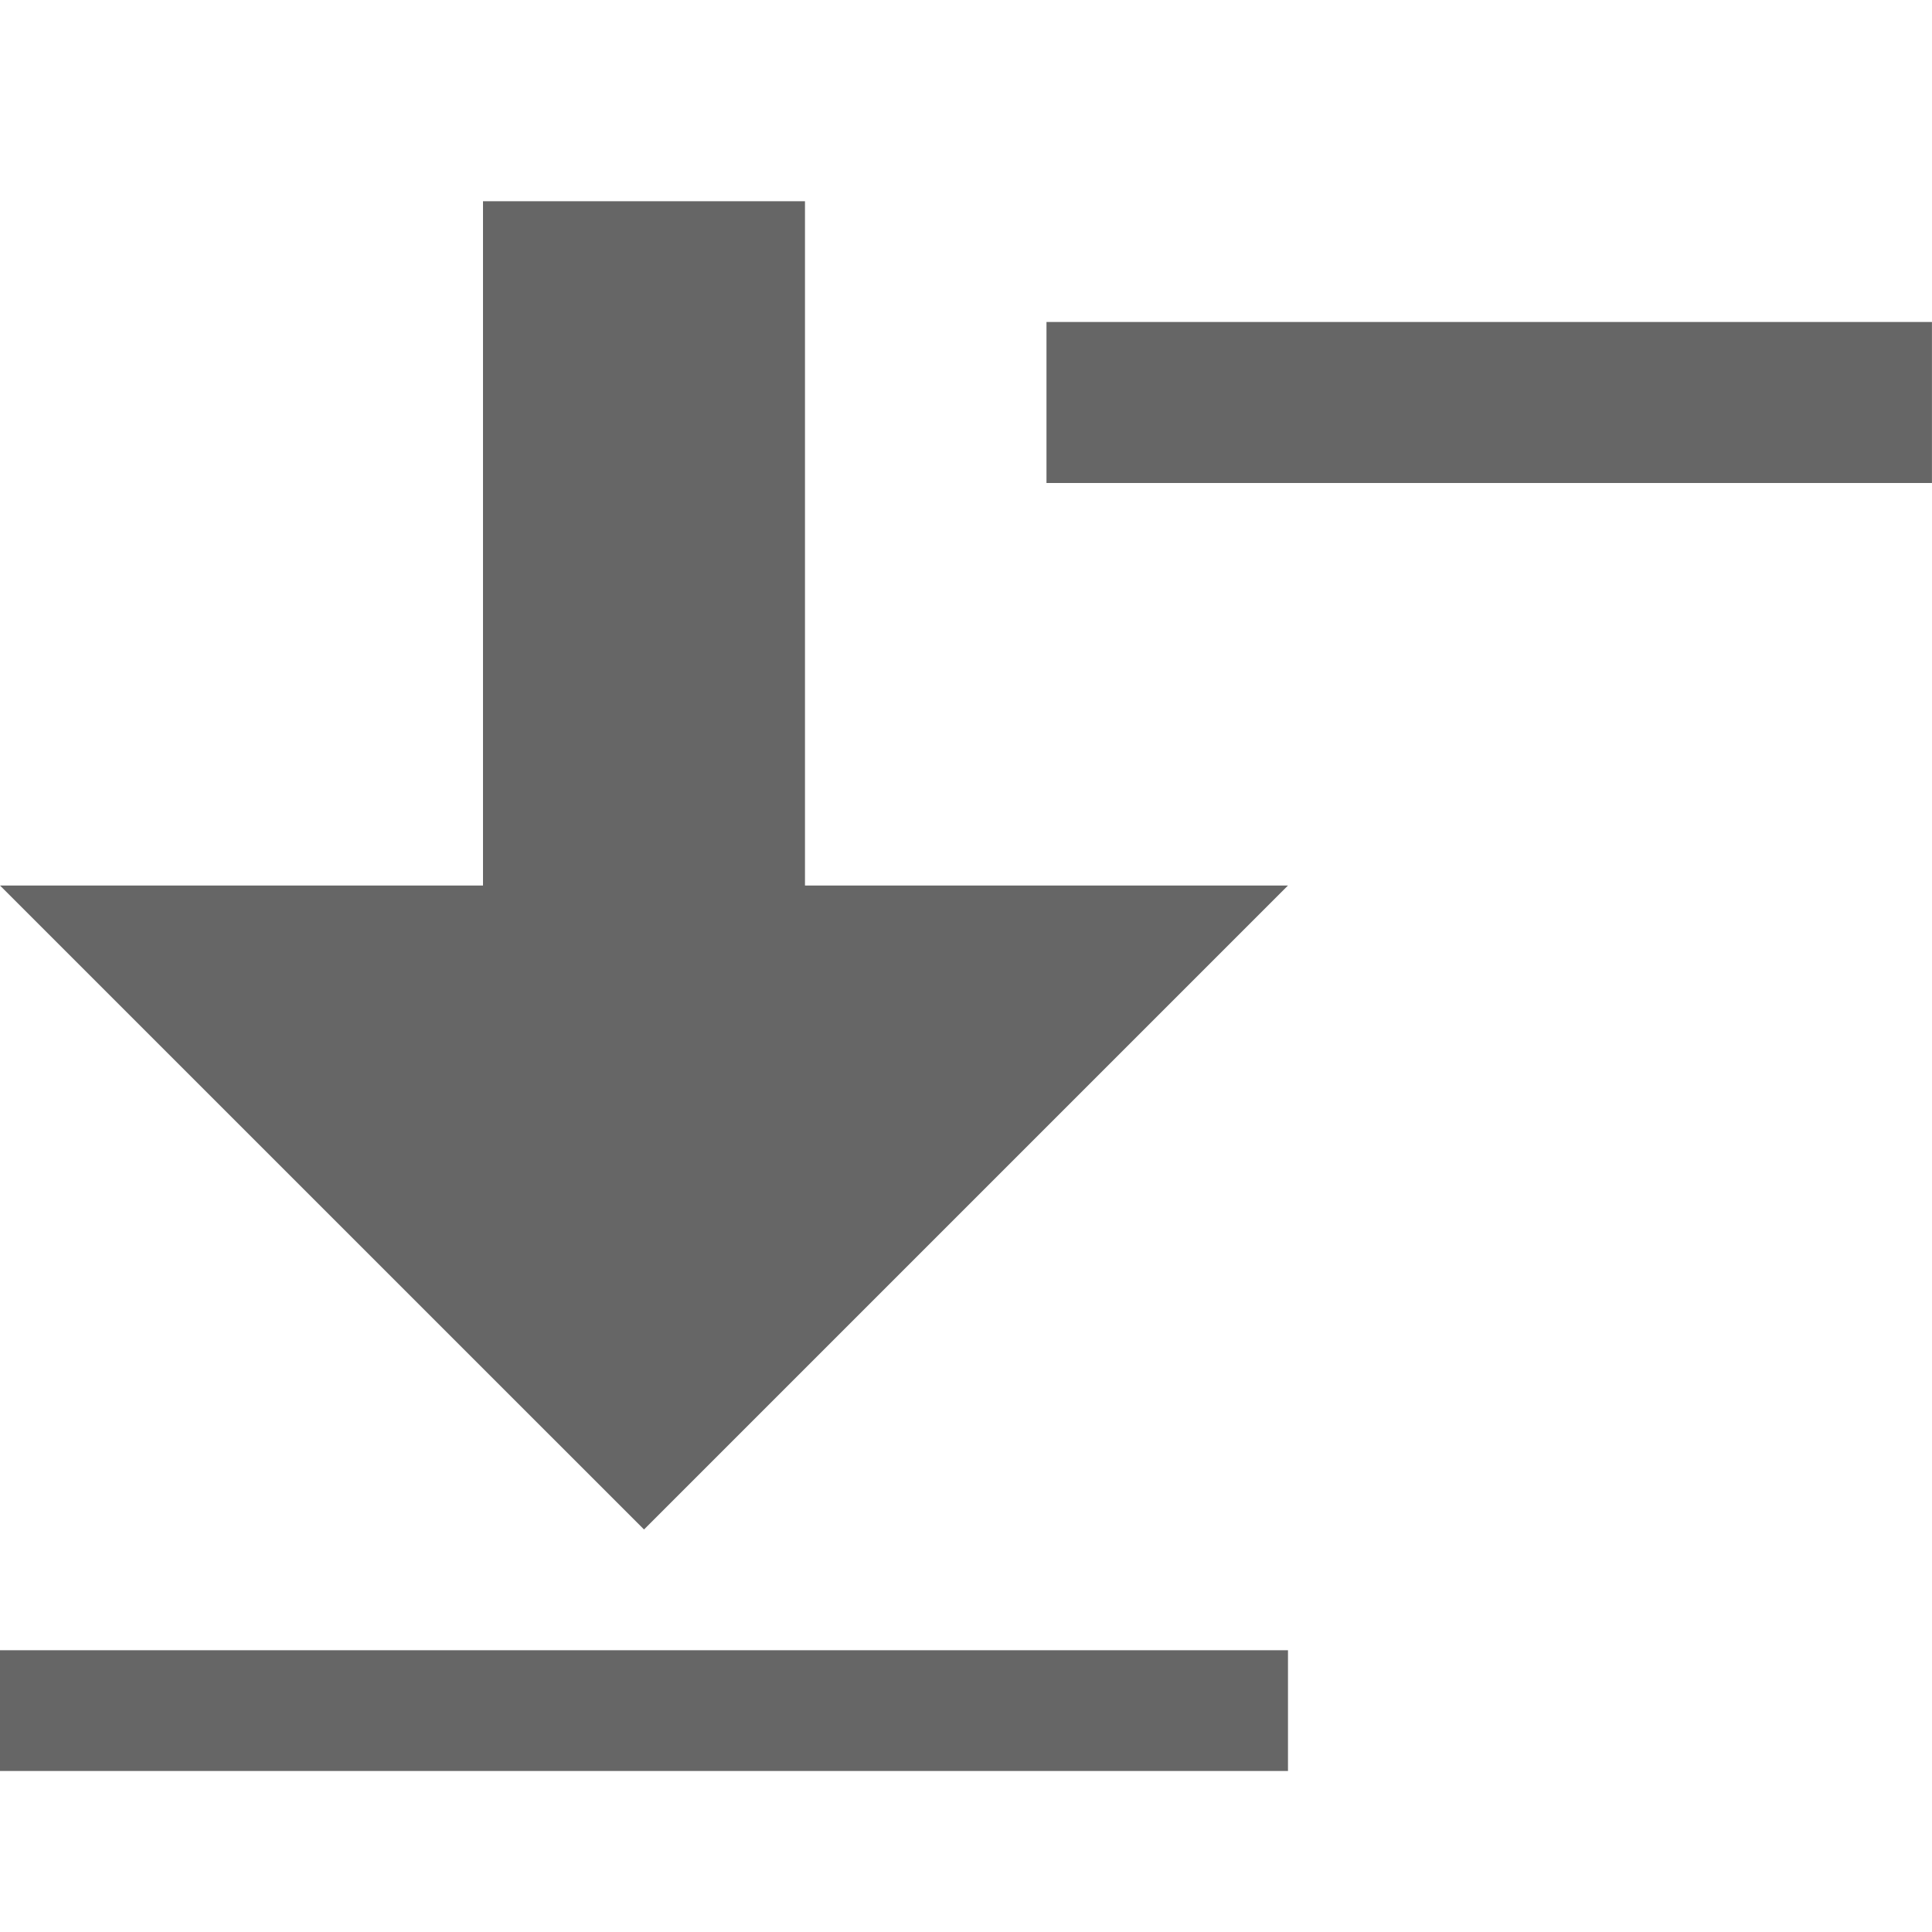 <?xml version="1.0" encoding="UTF-8"?>
<!DOCTYPE svg PUBLIC "-//W3C//DTD SVG 1.1//EN" "http://www.w3.org/Graphics/SVG/1.1/DTD/svg11.dtd">
<!-- Creator: CorelDRAW -->
<svg xmlns="http://www.w3.org/2000/svg" xml:space="preserve" width="4.064mm" height="4.064mm" version="1.1" style="shape-rendering:geometricPrecision; text-rendering:geometricPrecision; image-rendering:optimizeQuality; fill-rule:evenodd; clip-rule:evenodd"
viewBox="0 0 406.4 406.4"
 xmlns:xlink="http://www.w3.org/1999/xlink"
 xmlns:xodm="http://www.corel.com/coreldraw/odm/2003">
 <defs>
  <style type="text/css">
   <![CDATA[
    .fil0 {fill:#666666}
   ]]>
  </style>
 </defs>
 <g id="Layer_x0020_1">
  <path class="fil0" d="M101.6 42.33l67.73 0 0 143.94 -67.73 0 0 -143.94zm-101.6 143.94l270.93 0 -135.46 135.46 -135.47 -135.46z"/>
  <rect class="fil0" x="220.13" y="67.73" width="186.26" height="33.87"/>
  <rect class="fil0" y="347.13" width="270.93" height="25.4"/>
 </g>
</svg>
